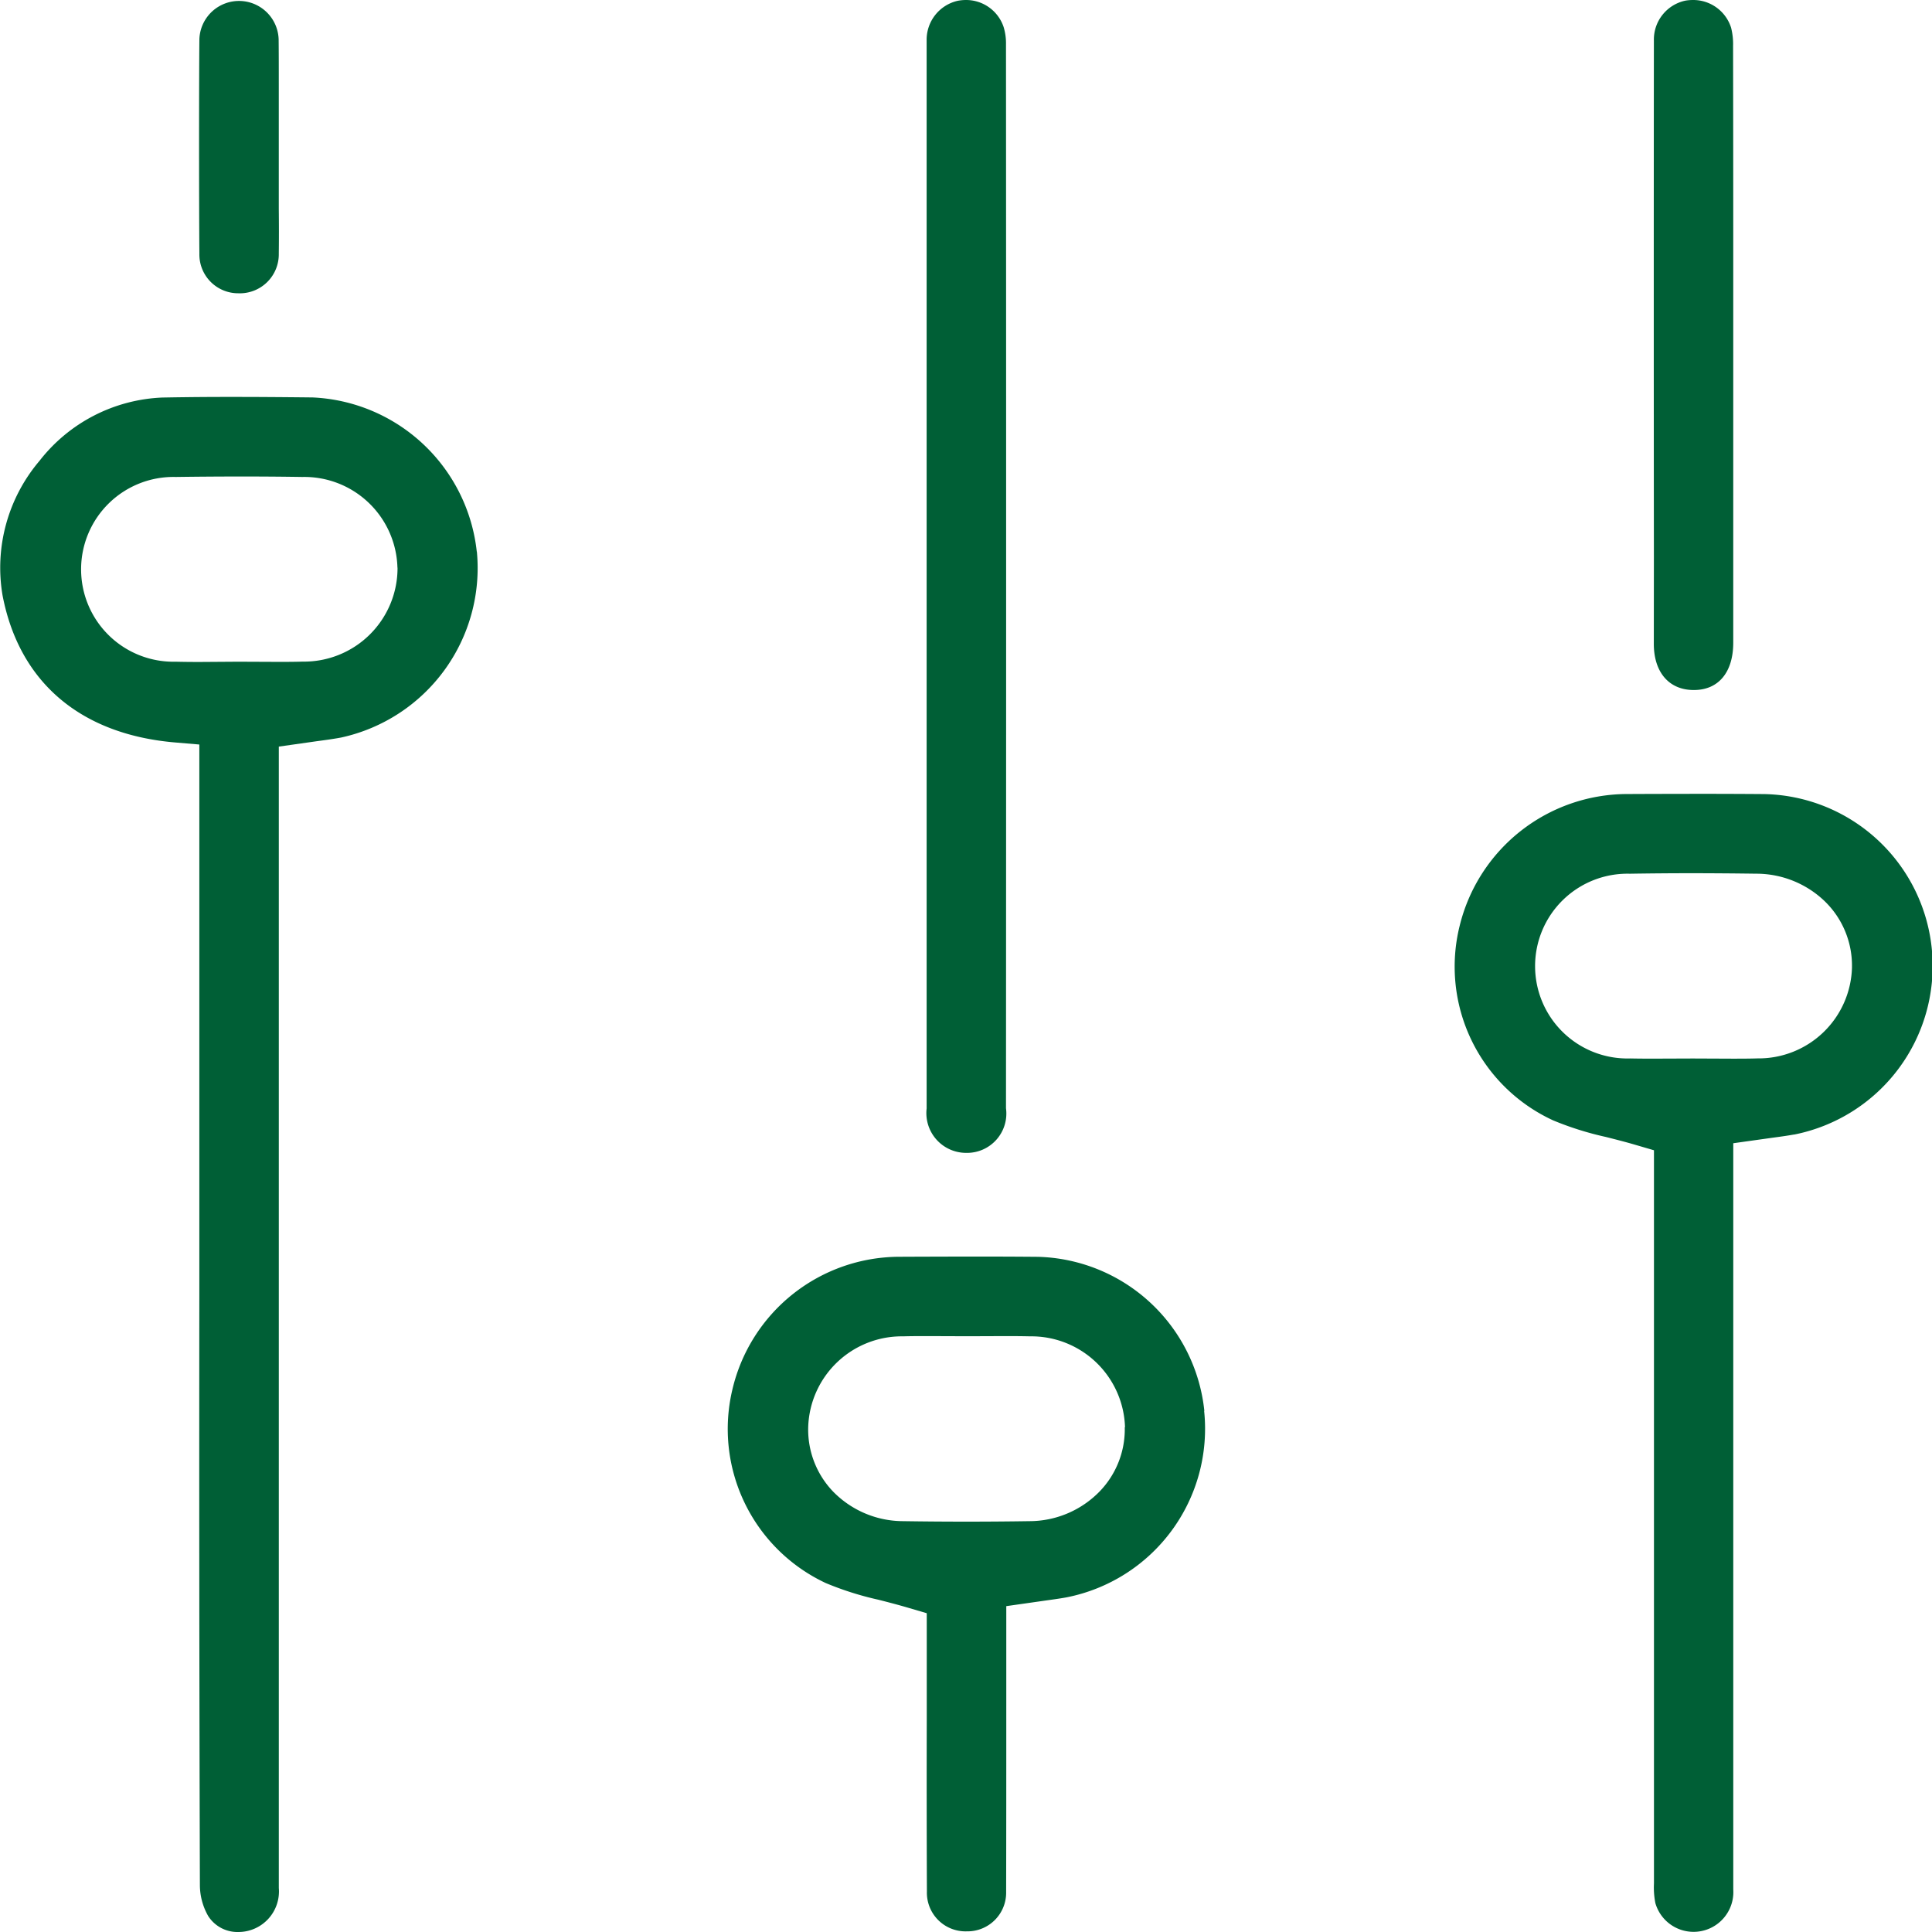 <svg xmlns="http://www.w3.org/2000/svg" width="80" height="80" viewBox="0 0 80 80">
  <path id="Tracé_352" data-name="Tracé 352" d="M38.37,45.882l0-29q0-7.612,0-15.223A1.653,1.653,0,0,1,39.666.031,1.859,1.859,0,0,1,40,0a1.64,1.64,0,0,1,1.556,1.113,2.313,2.313,0,0,1,.1.725c.008,13.565.007,30.487,0,44.053a1.628,1.628,0,0,1-1.645,1.847h0a1.647,1.647,0,0,1-1.639-1.856M68.481,26.659c0,1.181.633,1.913,1.65,1.913h.012c1.017,0,1.626-.736,1.627-1.957l0-17.186q0-3.768-.007-7.536a2.743,2.743,0,0,0-.082-.746A1.644,1.644,0,0,0,70.1,0a1.9,1.9,0,0,0-.3.024A1.647,1.647,0,0,0,68.484,1.68c-.007,6.006-.006,15.368,0,21.376ZM9.872,12.145h.017A1.614,1.614,0,0,0,11.544,10.5c.008-.621.006-1.241,0-1.865V3.459c0-.611,0-1.221-.006-1.832a1.642,1.642,0,0,0-3.282-.006c-.018,1.783-.017,6.973,0,8.885a1.606,1.606,0,0,0,1.612,1.638M74.291,46.977c-.292.053-.588.093-.909.136l-1.611.226,0,30.9a1.647,1.647,0,0,1-3.226.564,3.384,3.384,0,0,1-.058-.817c0-7.69,0-15.306,0-22.924V47.63L67.7,47.4c-.405-.119-.81-.221-1.209-.322a12.972,12.972,0,0,1-2.177-.685,7.007,7.007,0,0,1-3.869-8.071,7.155,7.155,0,0,1,6.9-5.443q1.552-.007,3.1-.008,1.3,0,2.611.01a7.118,7.118,0,0,1,1.23,14.1m2.4-6.936A3.708,3.708,0,0,0,75.539,37.3a4.091,4.091,0,0,0-2.808-1.122q-1.321-.018-2.646-.02c-.865,0-1.732.007-2.6.021a3.826,3.826,0,1,0,.024,7.649c.327.007.653.008.98.008l1.61-.006,1.622.007c.351,0,.7,0,1.054-.011a3.869,3.869,0,0,0,3.912-3.784M19.746,22.84a7.183,7.183,0,0,1-5.622,7.7c-.334.062-.672.107-1.036.156l-1.543.219,0,47.264A1.679,1.679,0,0,1,9.873,80a1.436,1.436,0,0,1-1.253-.663,2.6,2.6,0,0,1-.343-1.276Q8.24,65.79,8.254,53.518l0-22.689-1-.085c-3.925-.334-6.464-2.5-7.15-6.1a6.836,6.836,0,0,1,1.532-5.562A6.793,6.793,0,0,1,6.73,16.461q1.475-.027,2.949-.025c1.088,0,2.175.009,3.263.021a7.162,7.162,0,0,1,6.8,6.384m-3.285.666a3.858,3.858,0,0,0-3.938-3.757q-1.3-.02-2.61-.019t-2.634.019A3.826,3.826,0,1,0,7.268,27.4c.333.008.667.011,1,.011L9.857,27.4l1.644.007c.345,0,.688,0,1.032-.011a3.876,3.876,0,0,0,3.928-3.891m33.4,34.919a7.114,7.114,0,0,1-5.693,7.718c-.323.059-.647.1-1,.151l-1.5.214,0,4.13c0,2.585,0,5.145-.006,7.7a1.6,1.6,0,0,1-1.611,1.636h-.019a1.6,1.6,0,0,1-1.651-1.648q-.014-3.55-.006-7.1V66.8l-.782-.23c-.412-.121-.82-.227-1.222-.329a12.92,12.92,0,0,1-2.18-.691,7.044,7.044,0,0,1-3.865-8.01,7.121,7.121,0,0,1,6.927-5.5q1.573-.007,3.135-.009,1.288,0,2.581.011a7.117,7.117,0,0,1,6.9,6.377m-3.285.674a3.882,3.882,0,0,0-3.929-3.758c-.334-.008-.67-.01-1-.01l-1.585.006-1.637-.006c-.346,0-.691,0-1.037.01a3.88,3.88,0,0,0-3.93,3.759A3.706,3.706,0,0,0,34.5,61.766a4.062,4.062,0,0,0,2.889,1.222q1.311.02,2.623.02t2.624-.02a4.063,4.063,0,0,0,2.89-1.223A3.7,3.7,0,0,0,46.574,59.1" transform="translate(0)" fill="#005f36"/>
</svg>
